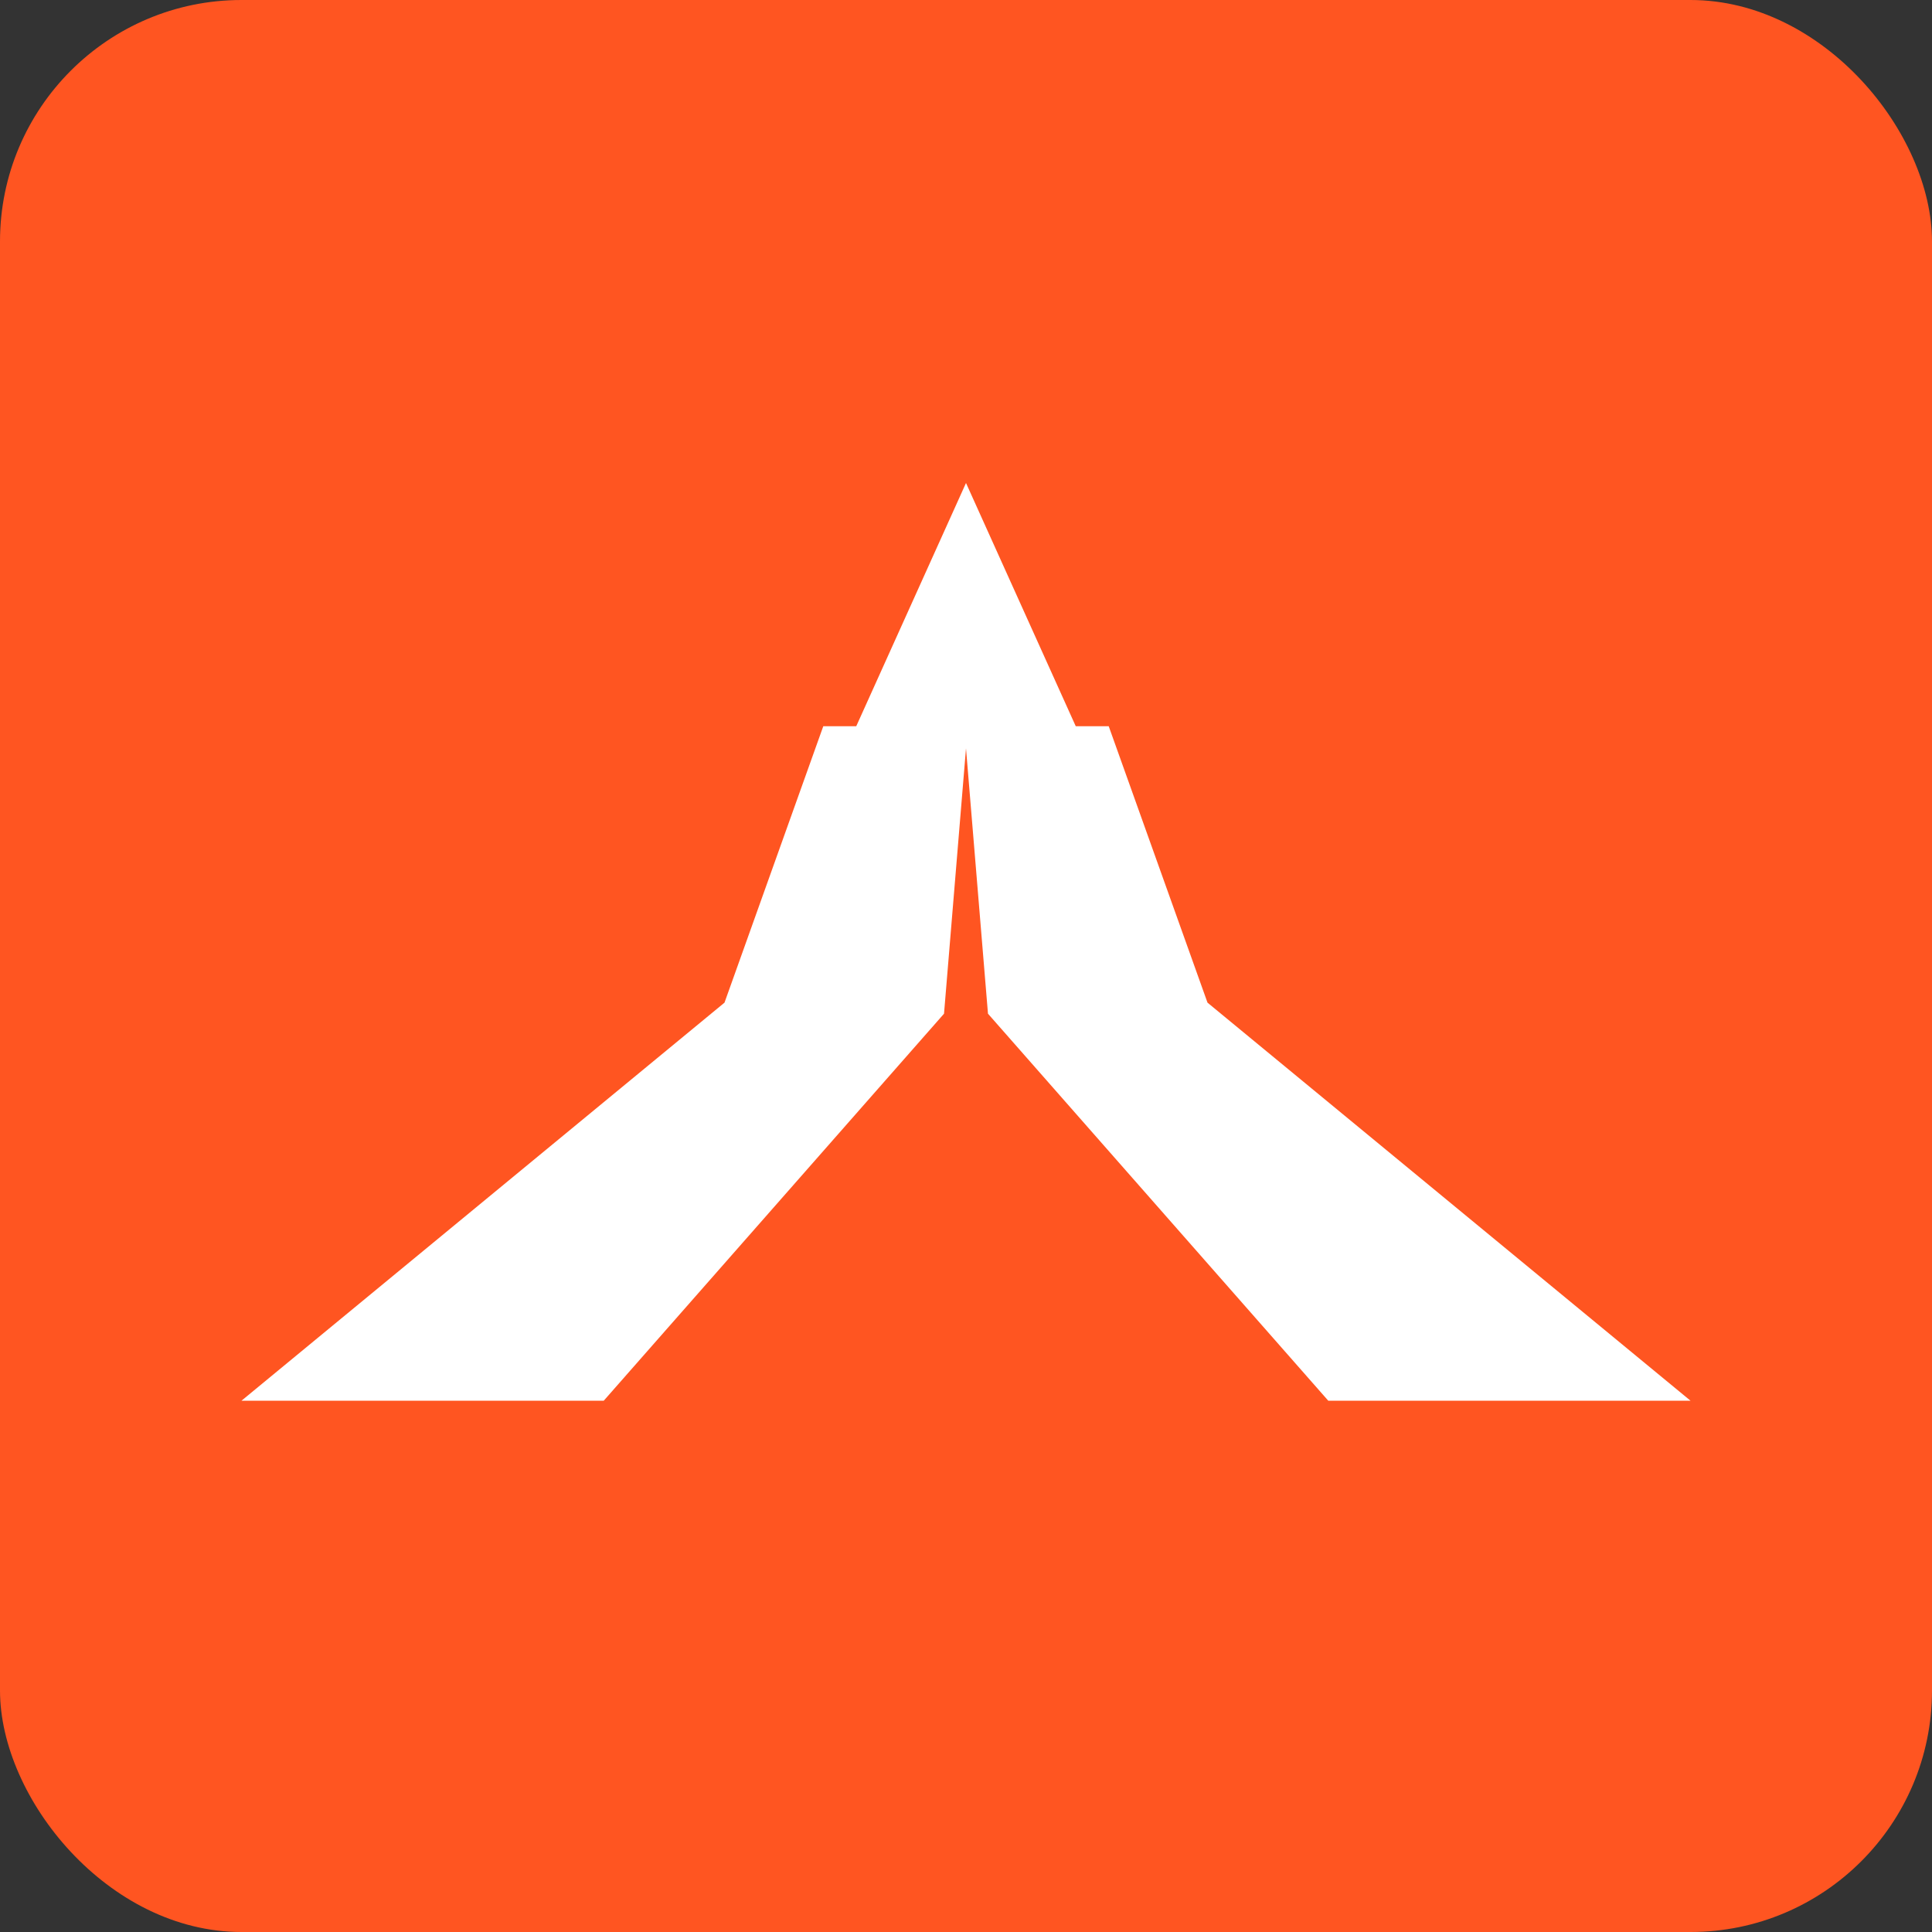 <svg width="32" height="32" viewBox="0 0 32 32" fill="none" xmlns="http://www.w3.org/2000/svg">
<rect x="0" y="0" width="32" height="32" fill="#333333" stroke="none"/>
<g clip-path="url(#clip0_318_5222)">
<rect width="32" height="32" rx="4" fill="#FF5521"/>
<path d="M14.182 12.029L16 8V12.395L15.636 16.79L10 23.2H4L12 16.607L13.636 12.029H14.182Z" fill="white"/>
<path d="M17.818 12.029L16 8V12.395L16.364 16.79L22 23.2H28L20 16.607L18.364 12.029H17.818Z" fill="white"/>
</g>
<defs>
<clipPath id="clip0_318_5222">
<rect width="32" height="32" rx="4" fill="white"/>
</clipPath>
</defs>
</svg>
